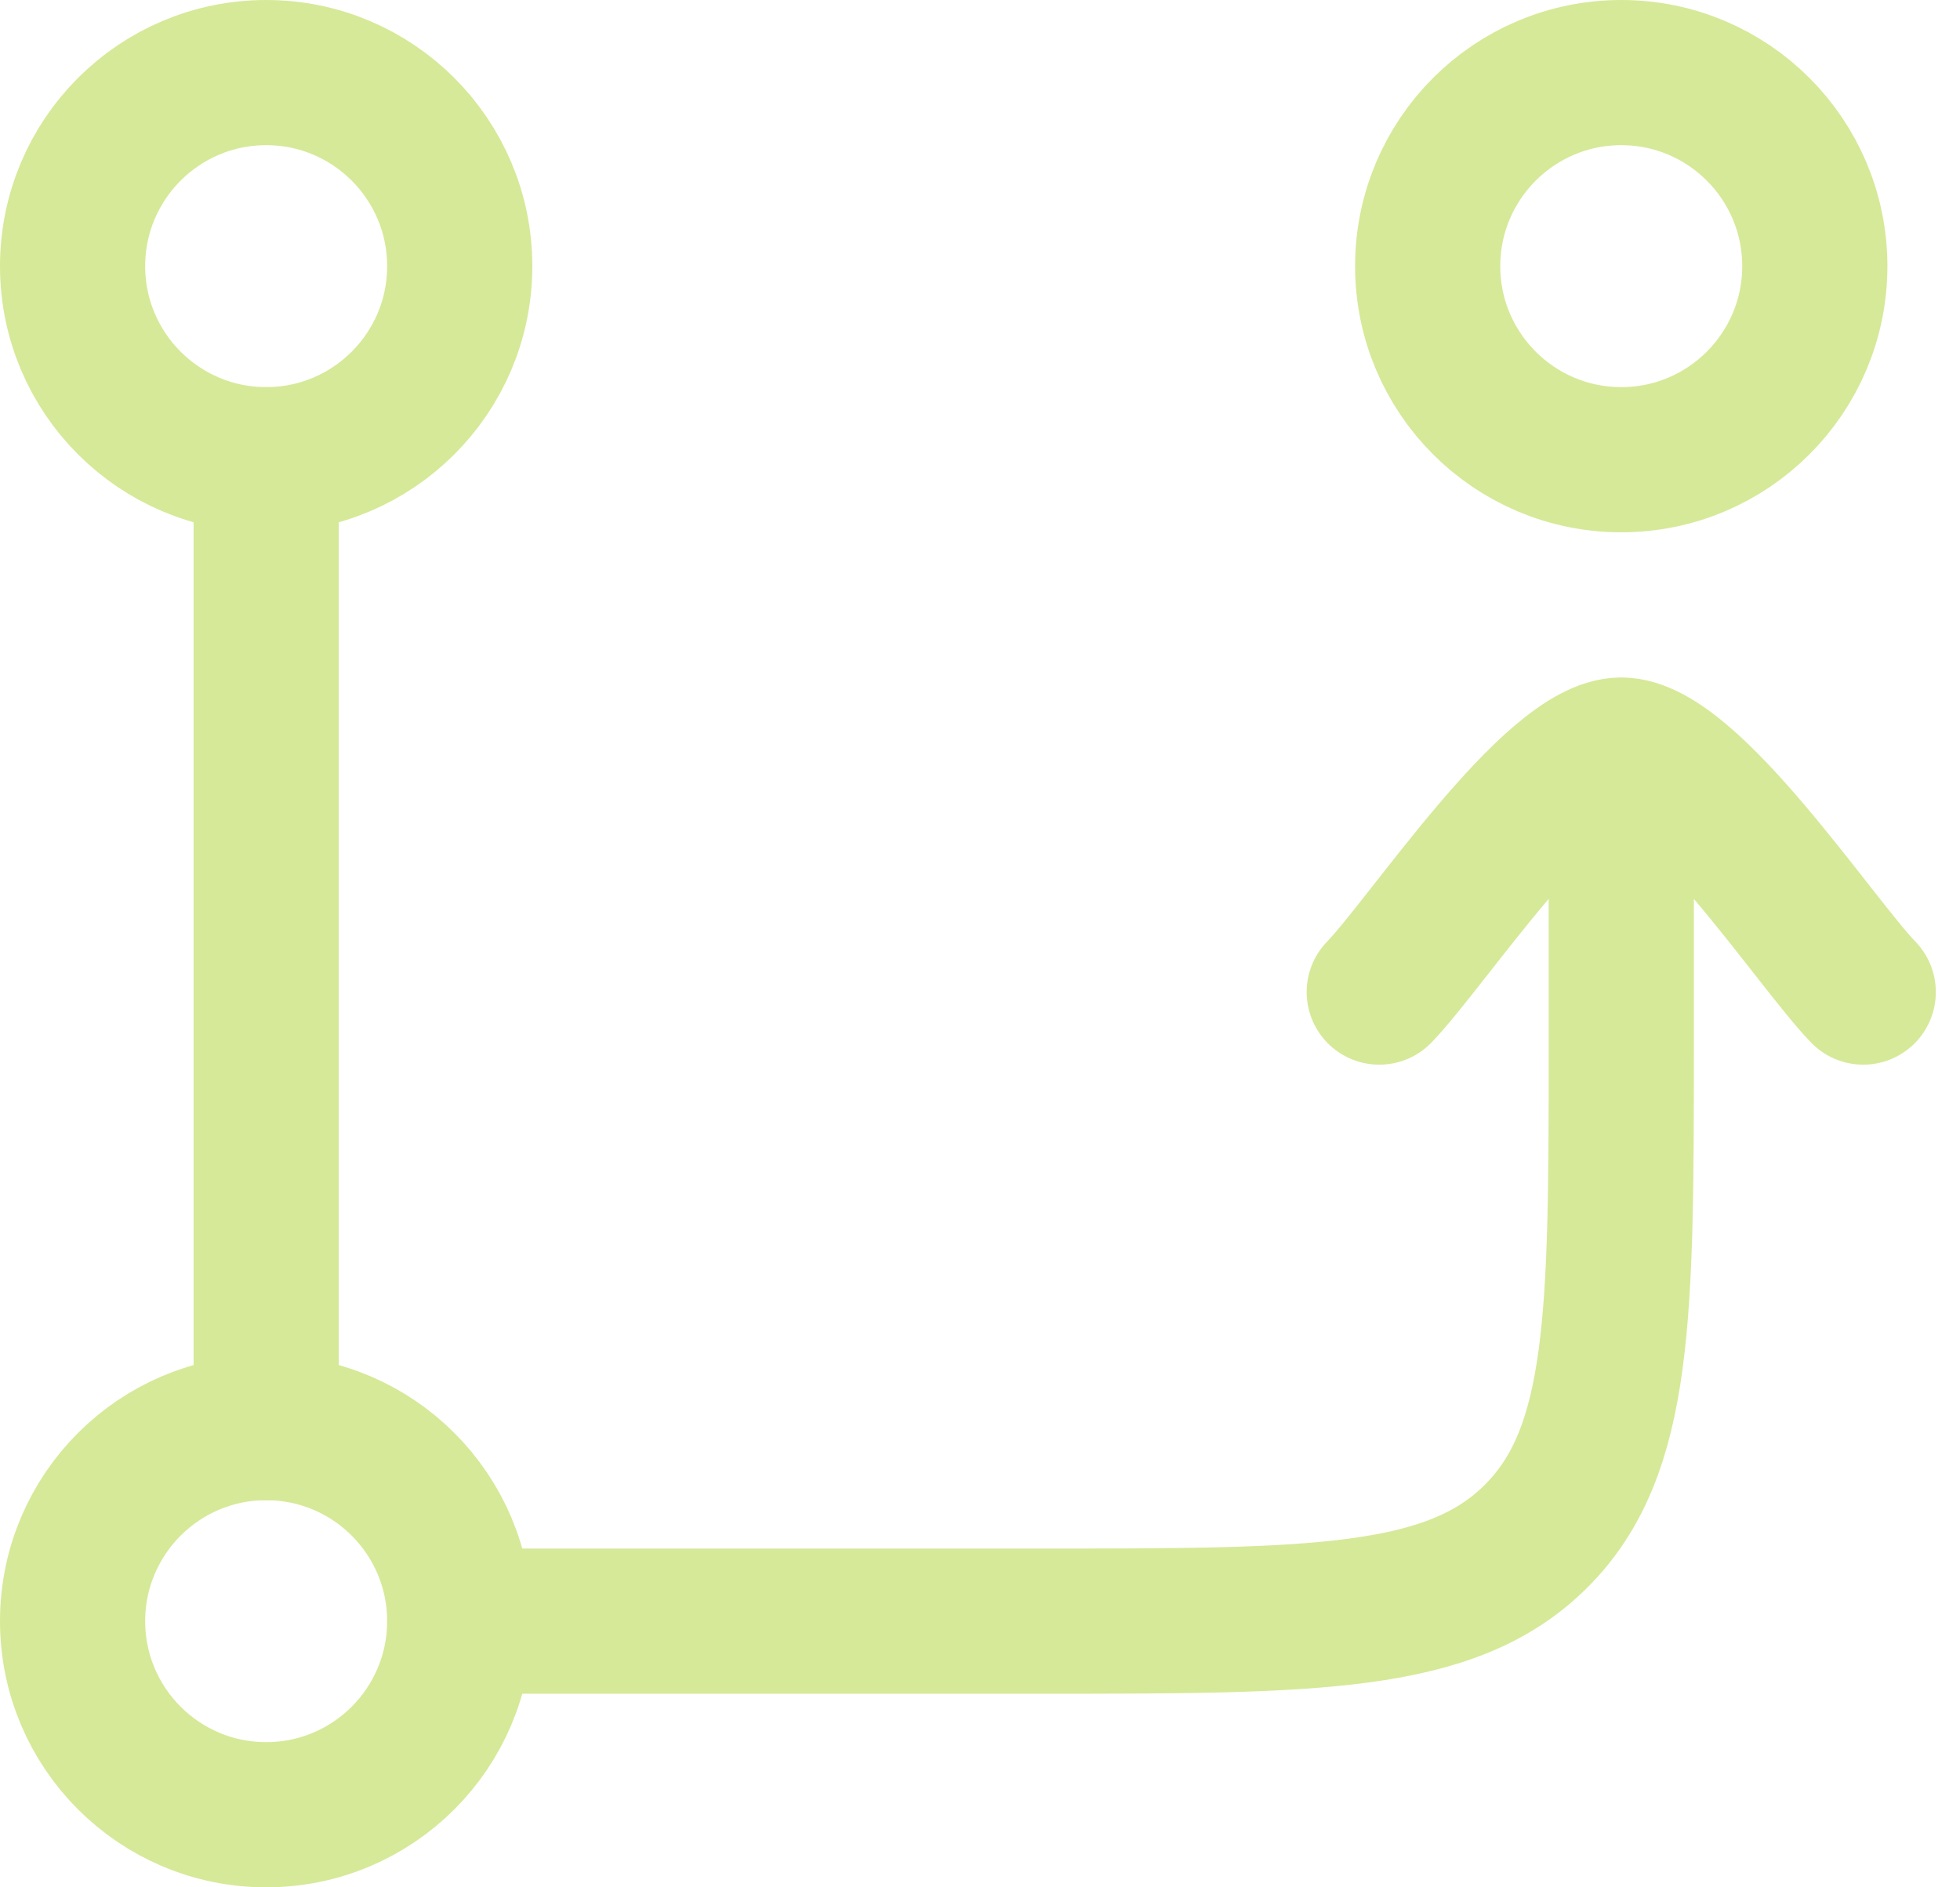 <svg width="27" height="26" viewBox="0 0 27 26" fill="none" xmlns="http://www.w3.org/2000/svg">
<path d="M6.334 22.333H14.334C18.104 22.333 19.991 22.333 21.162 21.161C22.334 19.991 22.334 18.104 22.334 14.333V10.333M22.334 10.333C23.267 10.333 25.012 12.992 25.667 13.667M22.334 10.333C21.4 10.333 19.655 12.992 19 13.667M3.667 6.333V19.667" stroke="#D6E998" stroke-width="2" stroke-linecap="round" stroke-linejoin="round"/>
<path d="M3.667 6.333C5.139 6.333 6.333 5.139 6.333 3.667C6.333 2.194 5.139 1 3.667 1C2.194 1 1 2.194 1 3.667C1 5.139 2.194 6.333 3.667 6.333Z" stroke="#D6E998" stroke-width="2" stroke-linecap="round" stroke-linejoin="round"/>
<path d="M22.334 6.333C23.806 6.333 25 5.139 25 3.667C25 2.194 23.806 1 22.334 1C20.861 1 19.667 2.194 19.667 3.667C19.667 5.139 20.861 6.333 22.334 6.333Z" stroke="#D6E998" stroke-width="2" stroke-linecap="round" stroke-linejoin="round"/>
<path d="M3.667 25C5.139 25 6.333 23.806 6.333 22.333C6.333 20.861 5.139 19.667 3.667 19.667C2.194 19.667 1 20.861 1 22.333C1 23.806 2.194 25 3.667 25Z" stroke="#D6E998" stroke-width="2" stroke-linecap="round" stroke-linejoin="round"/>
</svg>
